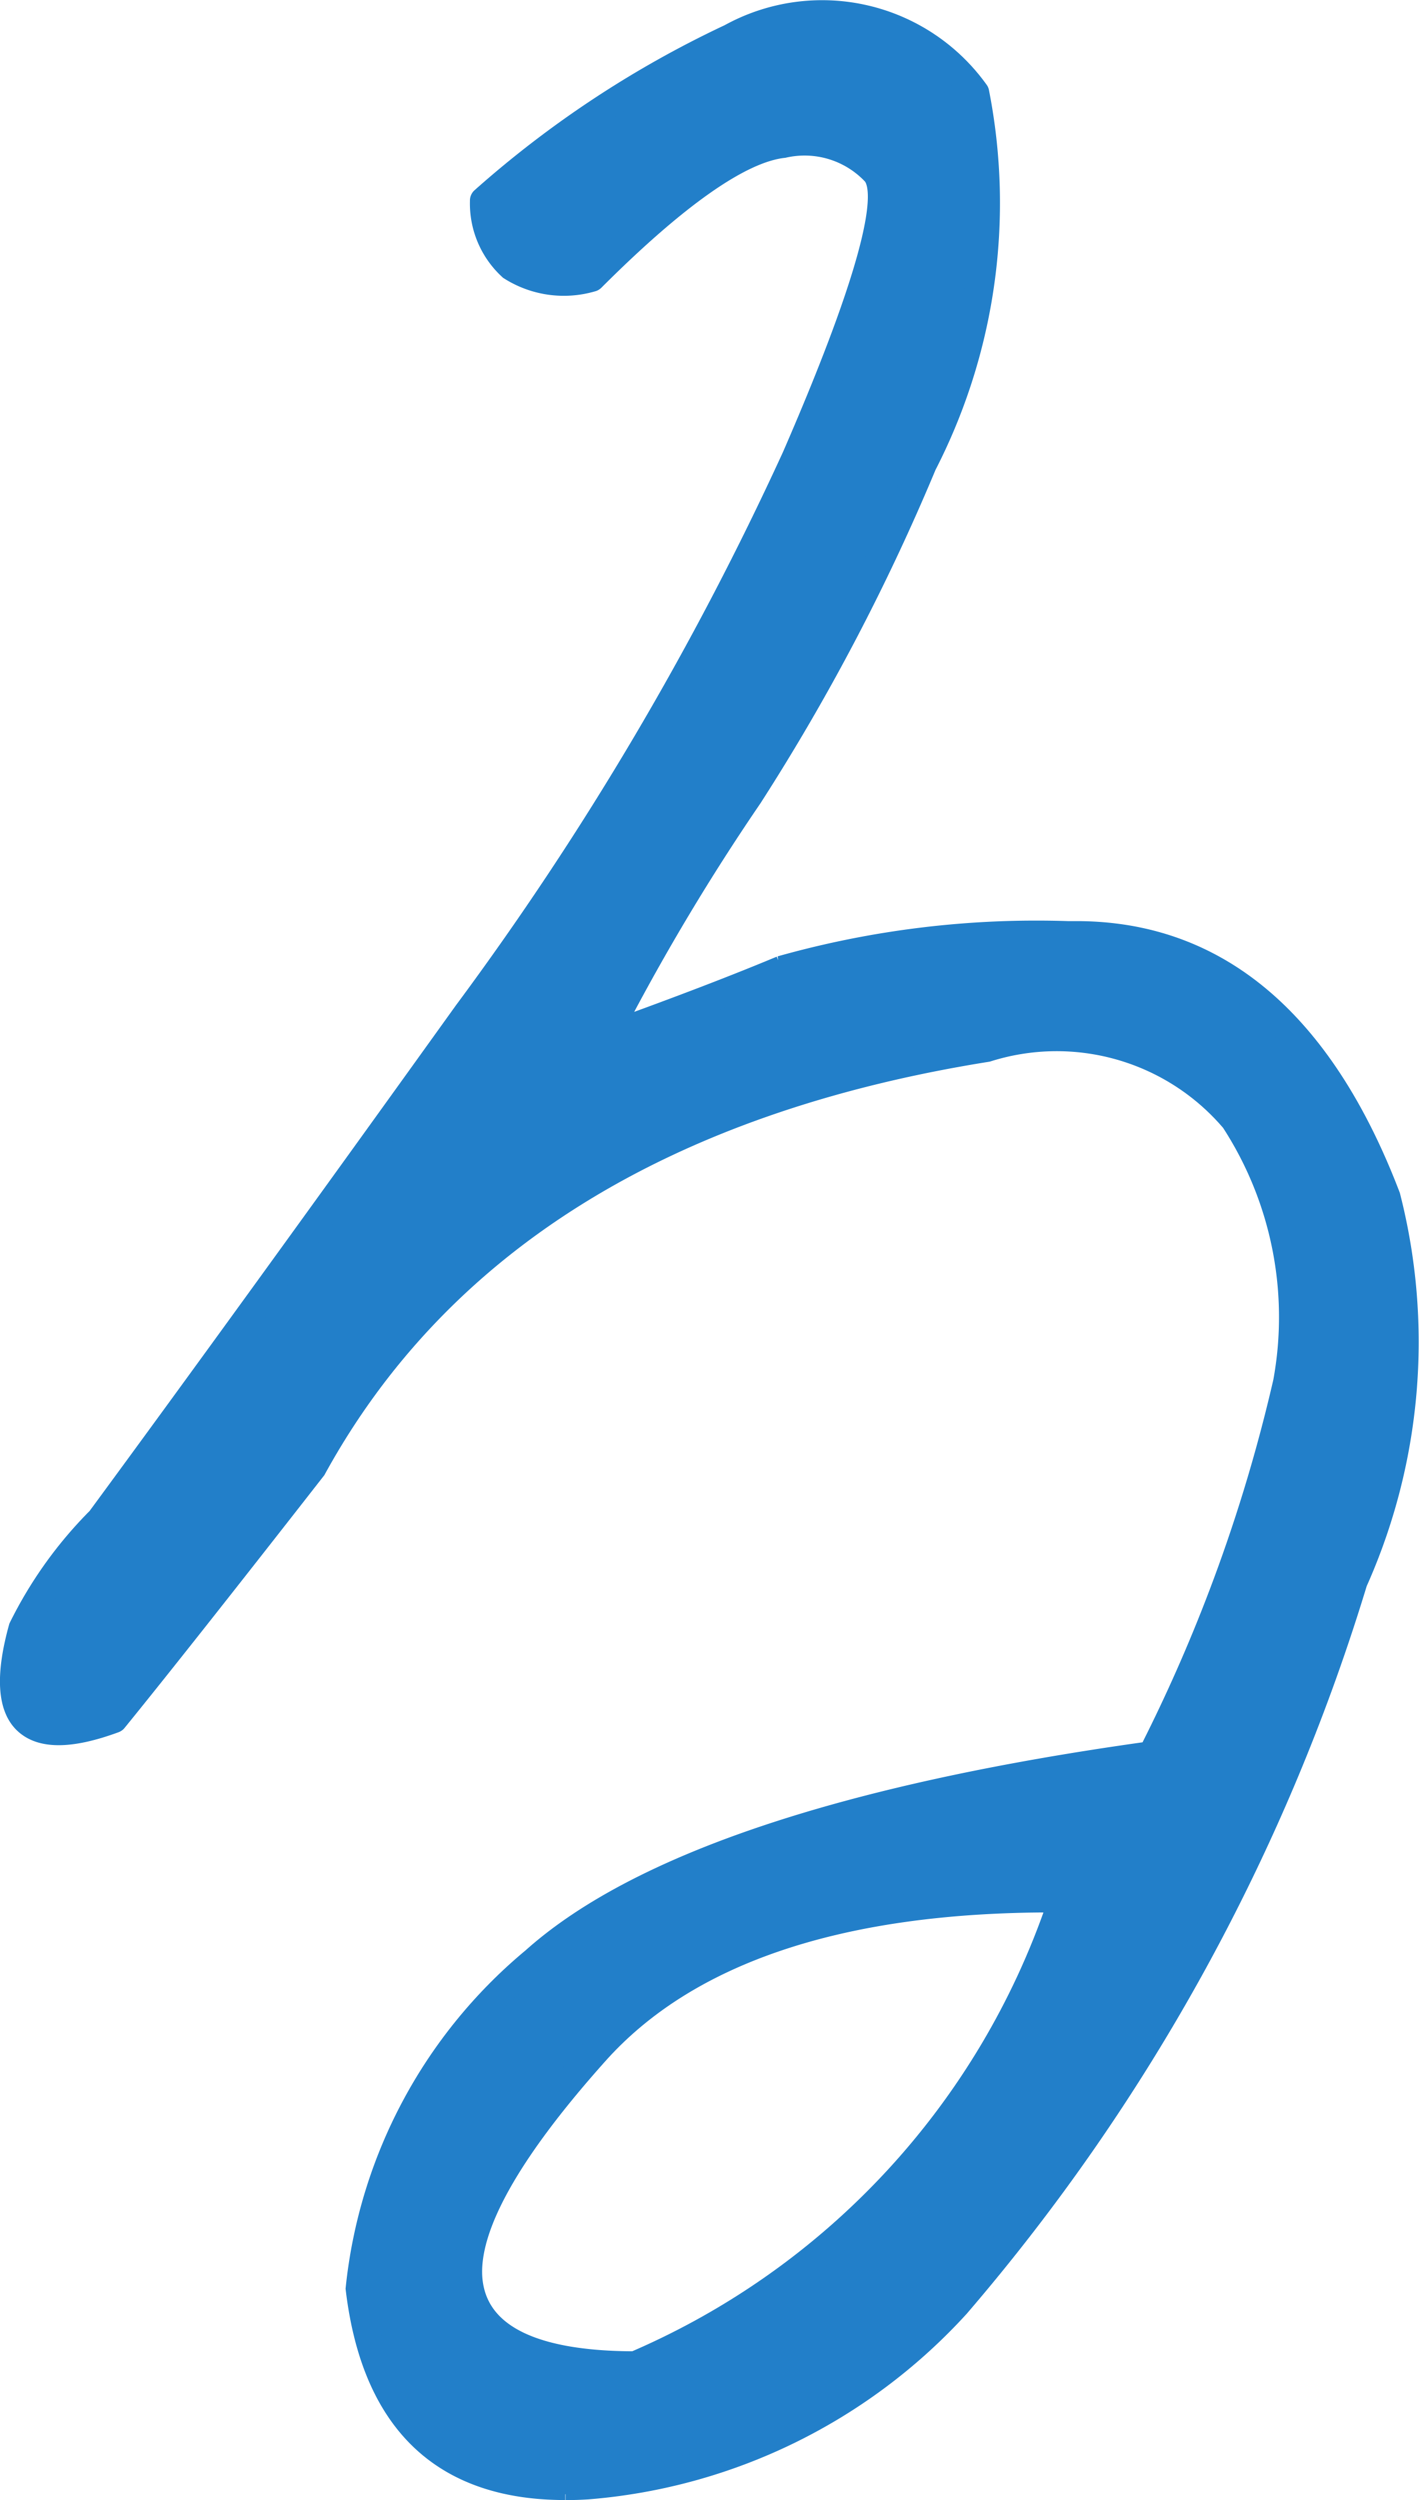 <svg xmlns="http://www.w3.org/2000/svg" width="25.759" height="45.378" viewBox="0 0 25.759 45.378">
  <g id="グループ_1757" data-name="グループ 1757" transform="translate(-485.443 -1.023)">
    <path id="パス_958" data-name="パス 958" d="M493.853,32.846a29.484,29.484,0,0,0,2.456-6.766,6.546,6.546,0,0,0-.952-4.76,4.212,4.212,0,0,0-4.511-1.3q-8.821,1.4-12.229,7.618-2.506,3.209-3.609,4.56-2.356.853-1.653-1.654a7.462,7.462,0,0,1,1.4-1.954q2.656-3.609,6.665-9.2a56.117,56.117,0,0,0,5.965-10.1q1.955-4.511,1.453-5.163a1.743,1.743,0,0,0-1.679-.526q-1.178.126-3.483,2.431-1.855.351-1.955-1.4a18.642,18.642,0,0,1,4.486-2.957,3.42,3.42,0,0,1,4.435,1,10.321,10.321,0,0,1-.952,6.741,38.43,38.43,0,0,1-3.157,6.014,40.315,40.315,0,0,0-2.606,4.386q1.954-.7,3.208-1.229a17.321,17.321,0,0,1,5.188-.626q3.932-.1,5.788,4.762a10.575,10.575,0,0,1-.6,6.966A36.189,36.189,0,0,1,490.3,42.82,10.117,10.117,0,0,1,483.6,46.1q-3.684.226-4.135-3.583a8.911,8.911,0,0,1,3.183-5.939q2.881-2.58,11.2-3.734m-9.372,11.076a13.918,13.918,0,0,0,7.768-8.47q-5.964-.049-8.495,2.782t-2.281,4.26q.249,1.429,3.008,1.429" transform="translate(12.498 0.033)" fill="#227fc9" stroke="#227fc9" stroke-width="0.3"/>
    <path id="パス_959" data-name="パス 959" d="M483.207,46.221c-2.256,0-3.546-1.239-3.836-3.687a9.04,9.04,0,0,1,3.215-6.027c1.922-1.721,5.689-2.983,11.2-3.752a29.363,29.363,0,0,0,2.423-6.69,6.472,6.472,0,0,0-.938-4.689,4.125,4.125,0,0,0-4.39-1.26c-5.838.931-9.928,3.476-12.172,7.57-1.66,2.127-2.874,3.662-3.618,4.577a.105.105,0,0,1-.045.031c-.816.3-1.366.3-1.68.007s-.359-.885-.108-1.785a7.571,7.571,0,0,1,1.43-2c1.775-2.414,4.017-5.509,6.655-9.185A56.254,56.254,0,0,0,487.3,9.253c1.6-3.681,1.677-4.782,1.466-5.059a1.659,1.659,0,0,0-1.587-.485c-.757.081-1.909.889-3.421,2.4a.106.106,0,0,1-.054.029,1.874,1.874,0,0,1-1.533-.222,1.659,1.659,0,0,1-.543-1.277.1.1,0,0,1,.034-.082,18.857,18.857,0,0,1,4.51-2.974,3.523,3.523,0,0,1,4.557,1.027.108.108,0,0,1,.022.041,10.461,10.461,0,0,1-.958,6.808,38.78,38.78,0,0,1-3.166,6.031,40.468,40.468,0,0,0-2.481,4.143c1.173-.424,2.167-.806,2.958-1.137a17.153,17.153,0,0,1,5.225-.634c.052,0,.1,0,.157,0,2.579,0,4.506,1.624,5.729,4.828a10.727,10.727,0,0,1-.6,7.042,36.445,36.445,0,0,1-7.233,13.16,10.269,10.269,0,0,1-6.763,3.317c-.139.009-.274.013-.406.013M492.13,19.7a4.744,4.744,0,0,1,3.3,1.554,6.677,6.677,0,0,1,.982,4.852,29.694,29.694,0,0,1-2.465,6.792.1.1,0,0,1-.079.057c-5.5.763-9.25,2.011-11.147,3.708a8.848,8.848,0,0,0-3.149,5.872c.279,2.335,1.466,3.484,3.623,3.484.131,0,.265,0,.4-.011a10.066,10.066,0,0,0,6.624-3.253,36.266,36.266,0,0,0,7.192-13.089,10.539,10.539,0,0,0,.6-6.91c-1.21-3.171-3.128-4.742-5.687-4.686a17.342,17.342,0,0,0-5.15.619c-.849.356-1.928.77-3.213,1.23a.1.1,0,0,1-.126-.144,40.729,40.729,0,0,1,2.613-4.4,38.533,38.533,0,0,0,3.148-6,10.287,10.287,0,0,0,.953-6.65,3.3,3.3,0,0,0-4.3-.96,18.683,18.683,0,0,0-4.424,2.908,1.435,1.435,0,0,0,.462,1.079,1.656,1.656,0,0,0,1.336.187c1.557-1.553,2.71-2.352,3.523-2.438a1.853,1.853,0,0,1,1.772.565c.231.3.333,1.175-1.441,5.267a56.442,56.442,0,0,1-5.975,10.118c-2.638,3.677-4.881,6.77-6.667,9.2a7.431,7.431,0,0,0-1.394,1.939c-.219.789-.2,1.32.056,1.561s.733.213,1.444-.04c.745-.916,1.952-2.442,3.589-4.537,2.267-4.14,6.407-6.719,12.293-7.656a3.981,3.981,0,0,1,1.3-.223m1.726,13.153h0Zm-9.372,11.179c-1.887,0-2.933-.509-3.108-1.513s.58-2.415,2.305-4.346c1.671-1.869,4.486-2.816,8.37-2.816h.2a.1.1,0,0,1,.082.043.1.1,0,0,1,.014.093,14.079,14.079,0,0,1-7.823,8.528.1.1,0,0,1-.042.009m7.568-8.47c-3.823,0-6.586.923-8.217,2.748-1.658,1.854-2.416,3.259-2.256,4.173.155.888,1.126,1.34,2.884,1.345a13.868,13.868,0,0,0,7.646-8.266Z" transform="translate(12.496 0.03)" fill="#227fc9" stroke="#227fc9" stroke-width="0.3"/>
  </g>
</svg>
